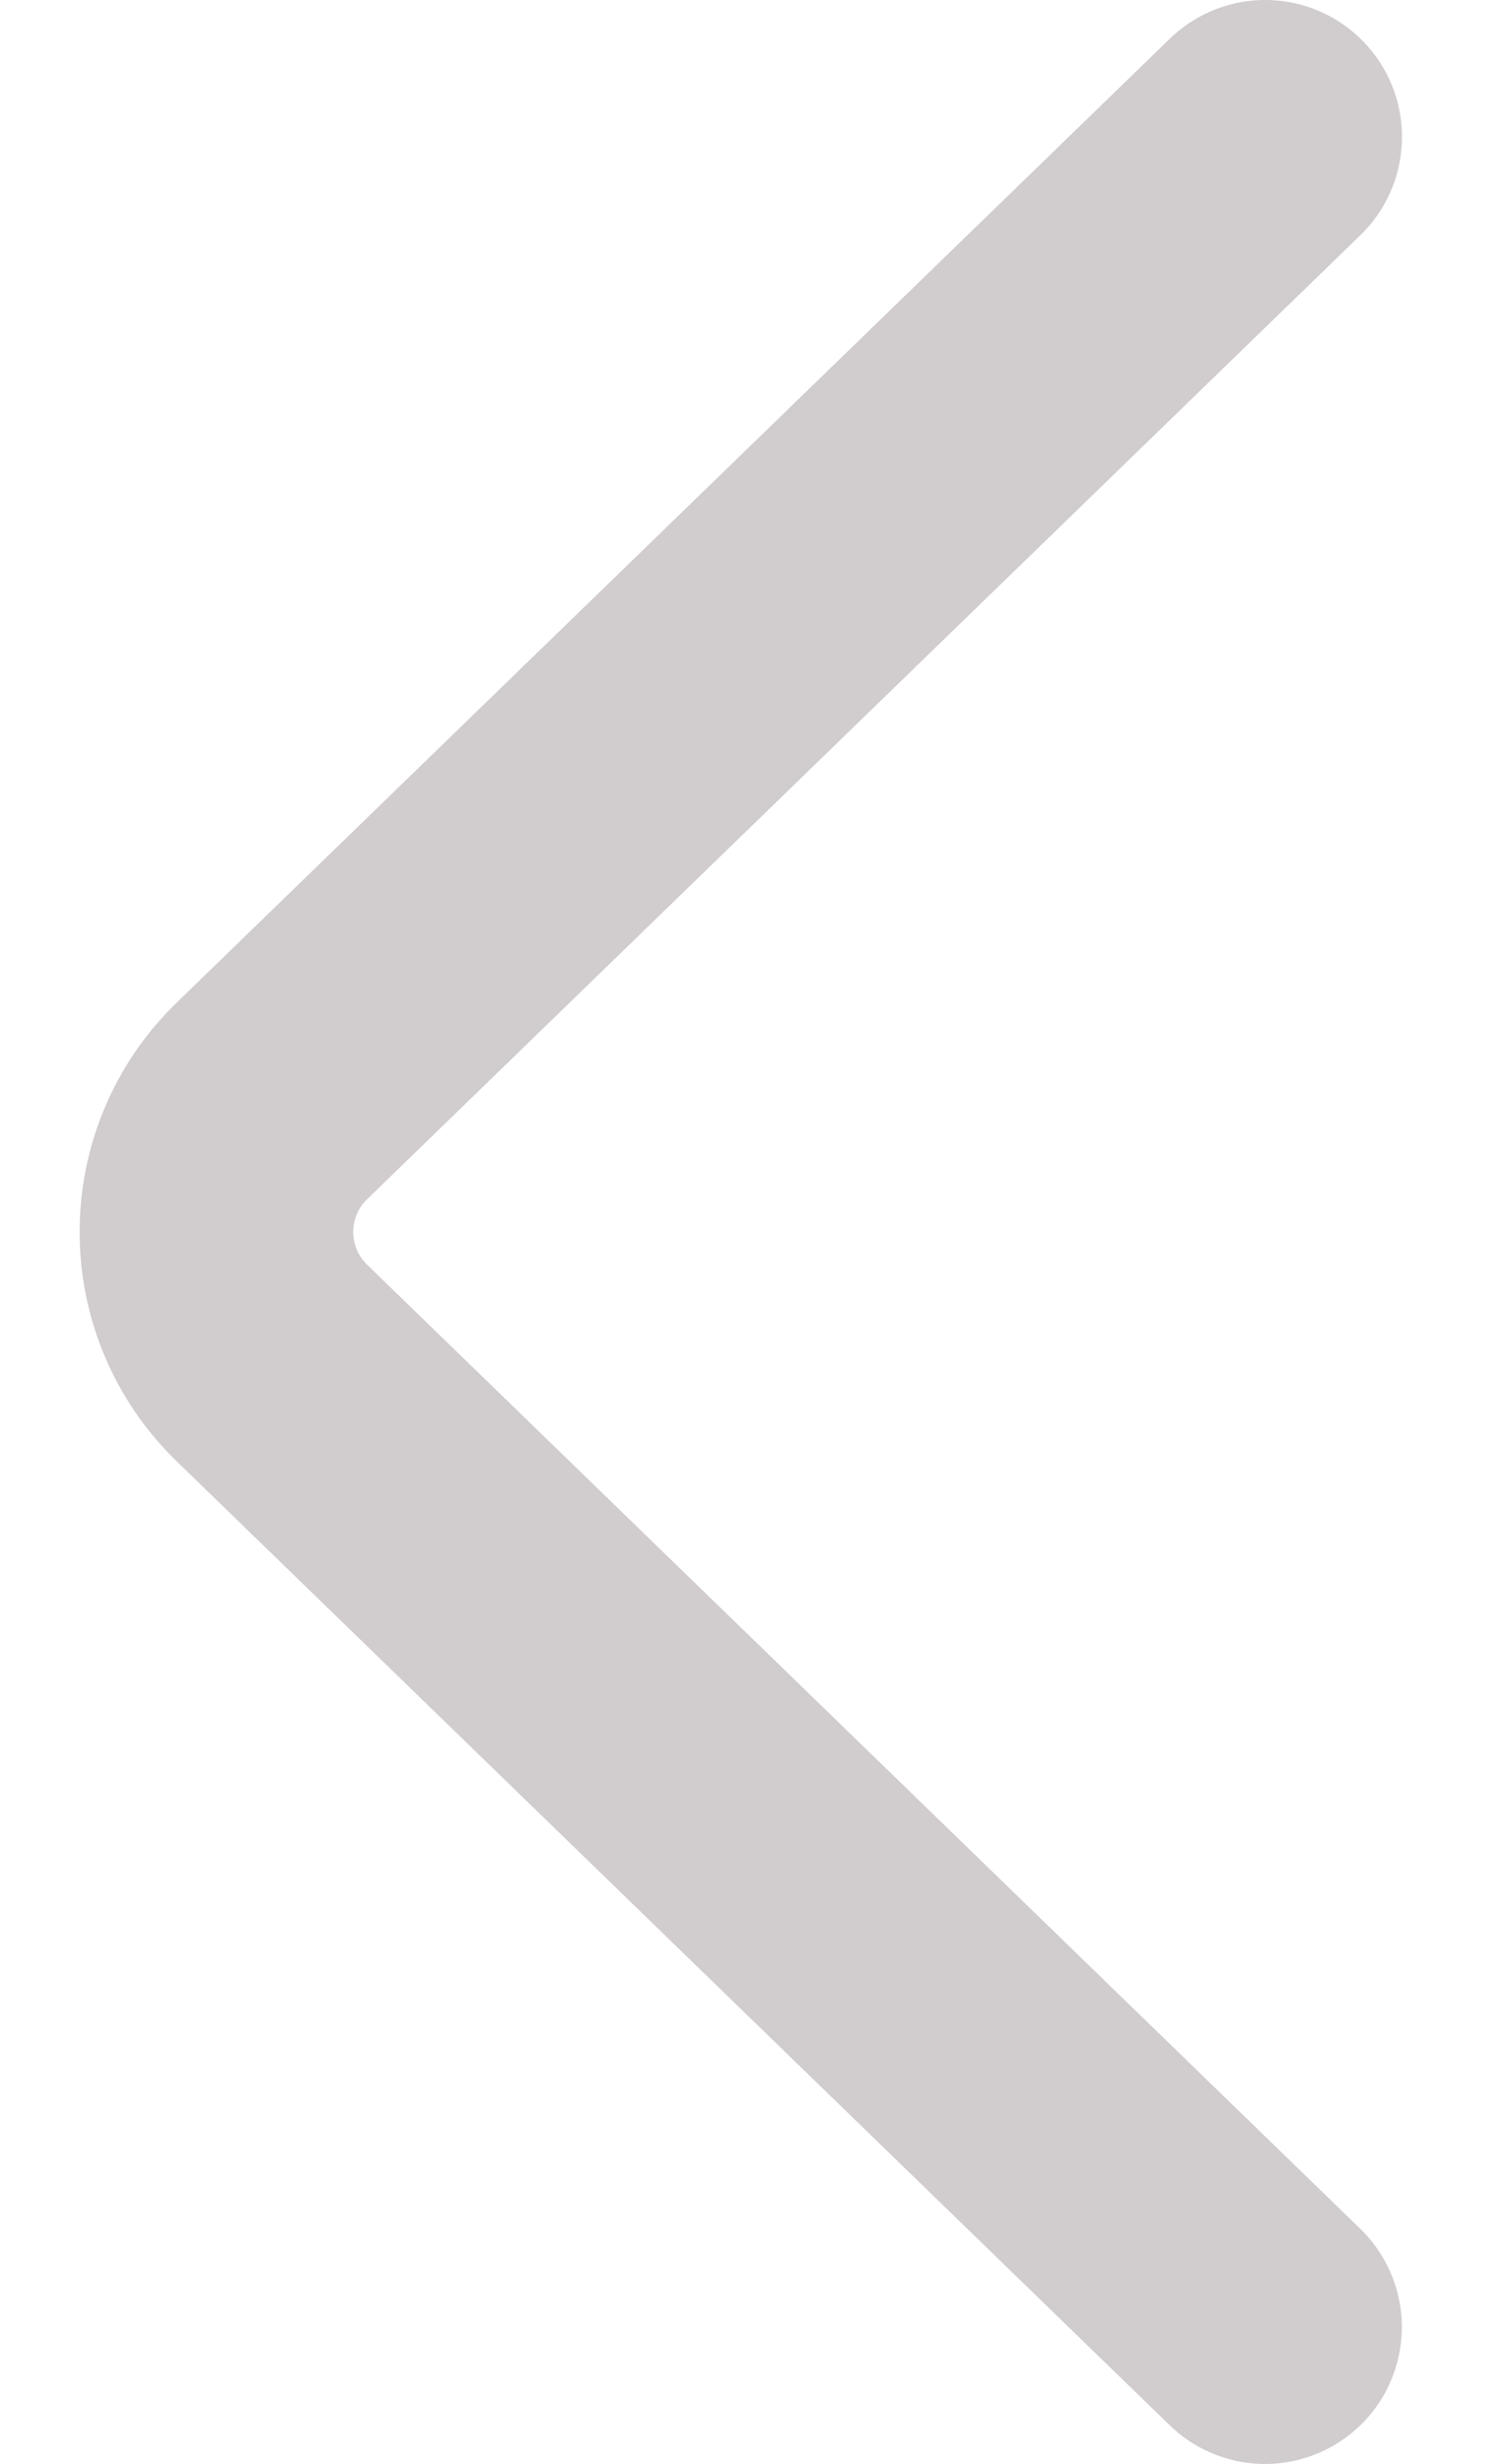 <svg width="11" height="18" fill="none" xmlns="http://www.w3.org/2000/svg"><path d="m9.247 1-7.26 7.043c-.54.524-.54 1.39 0 1.914L9.246 17" stroke="#D1CCCD" stroke-width="2" stroke-linecap="round"/></svg>
